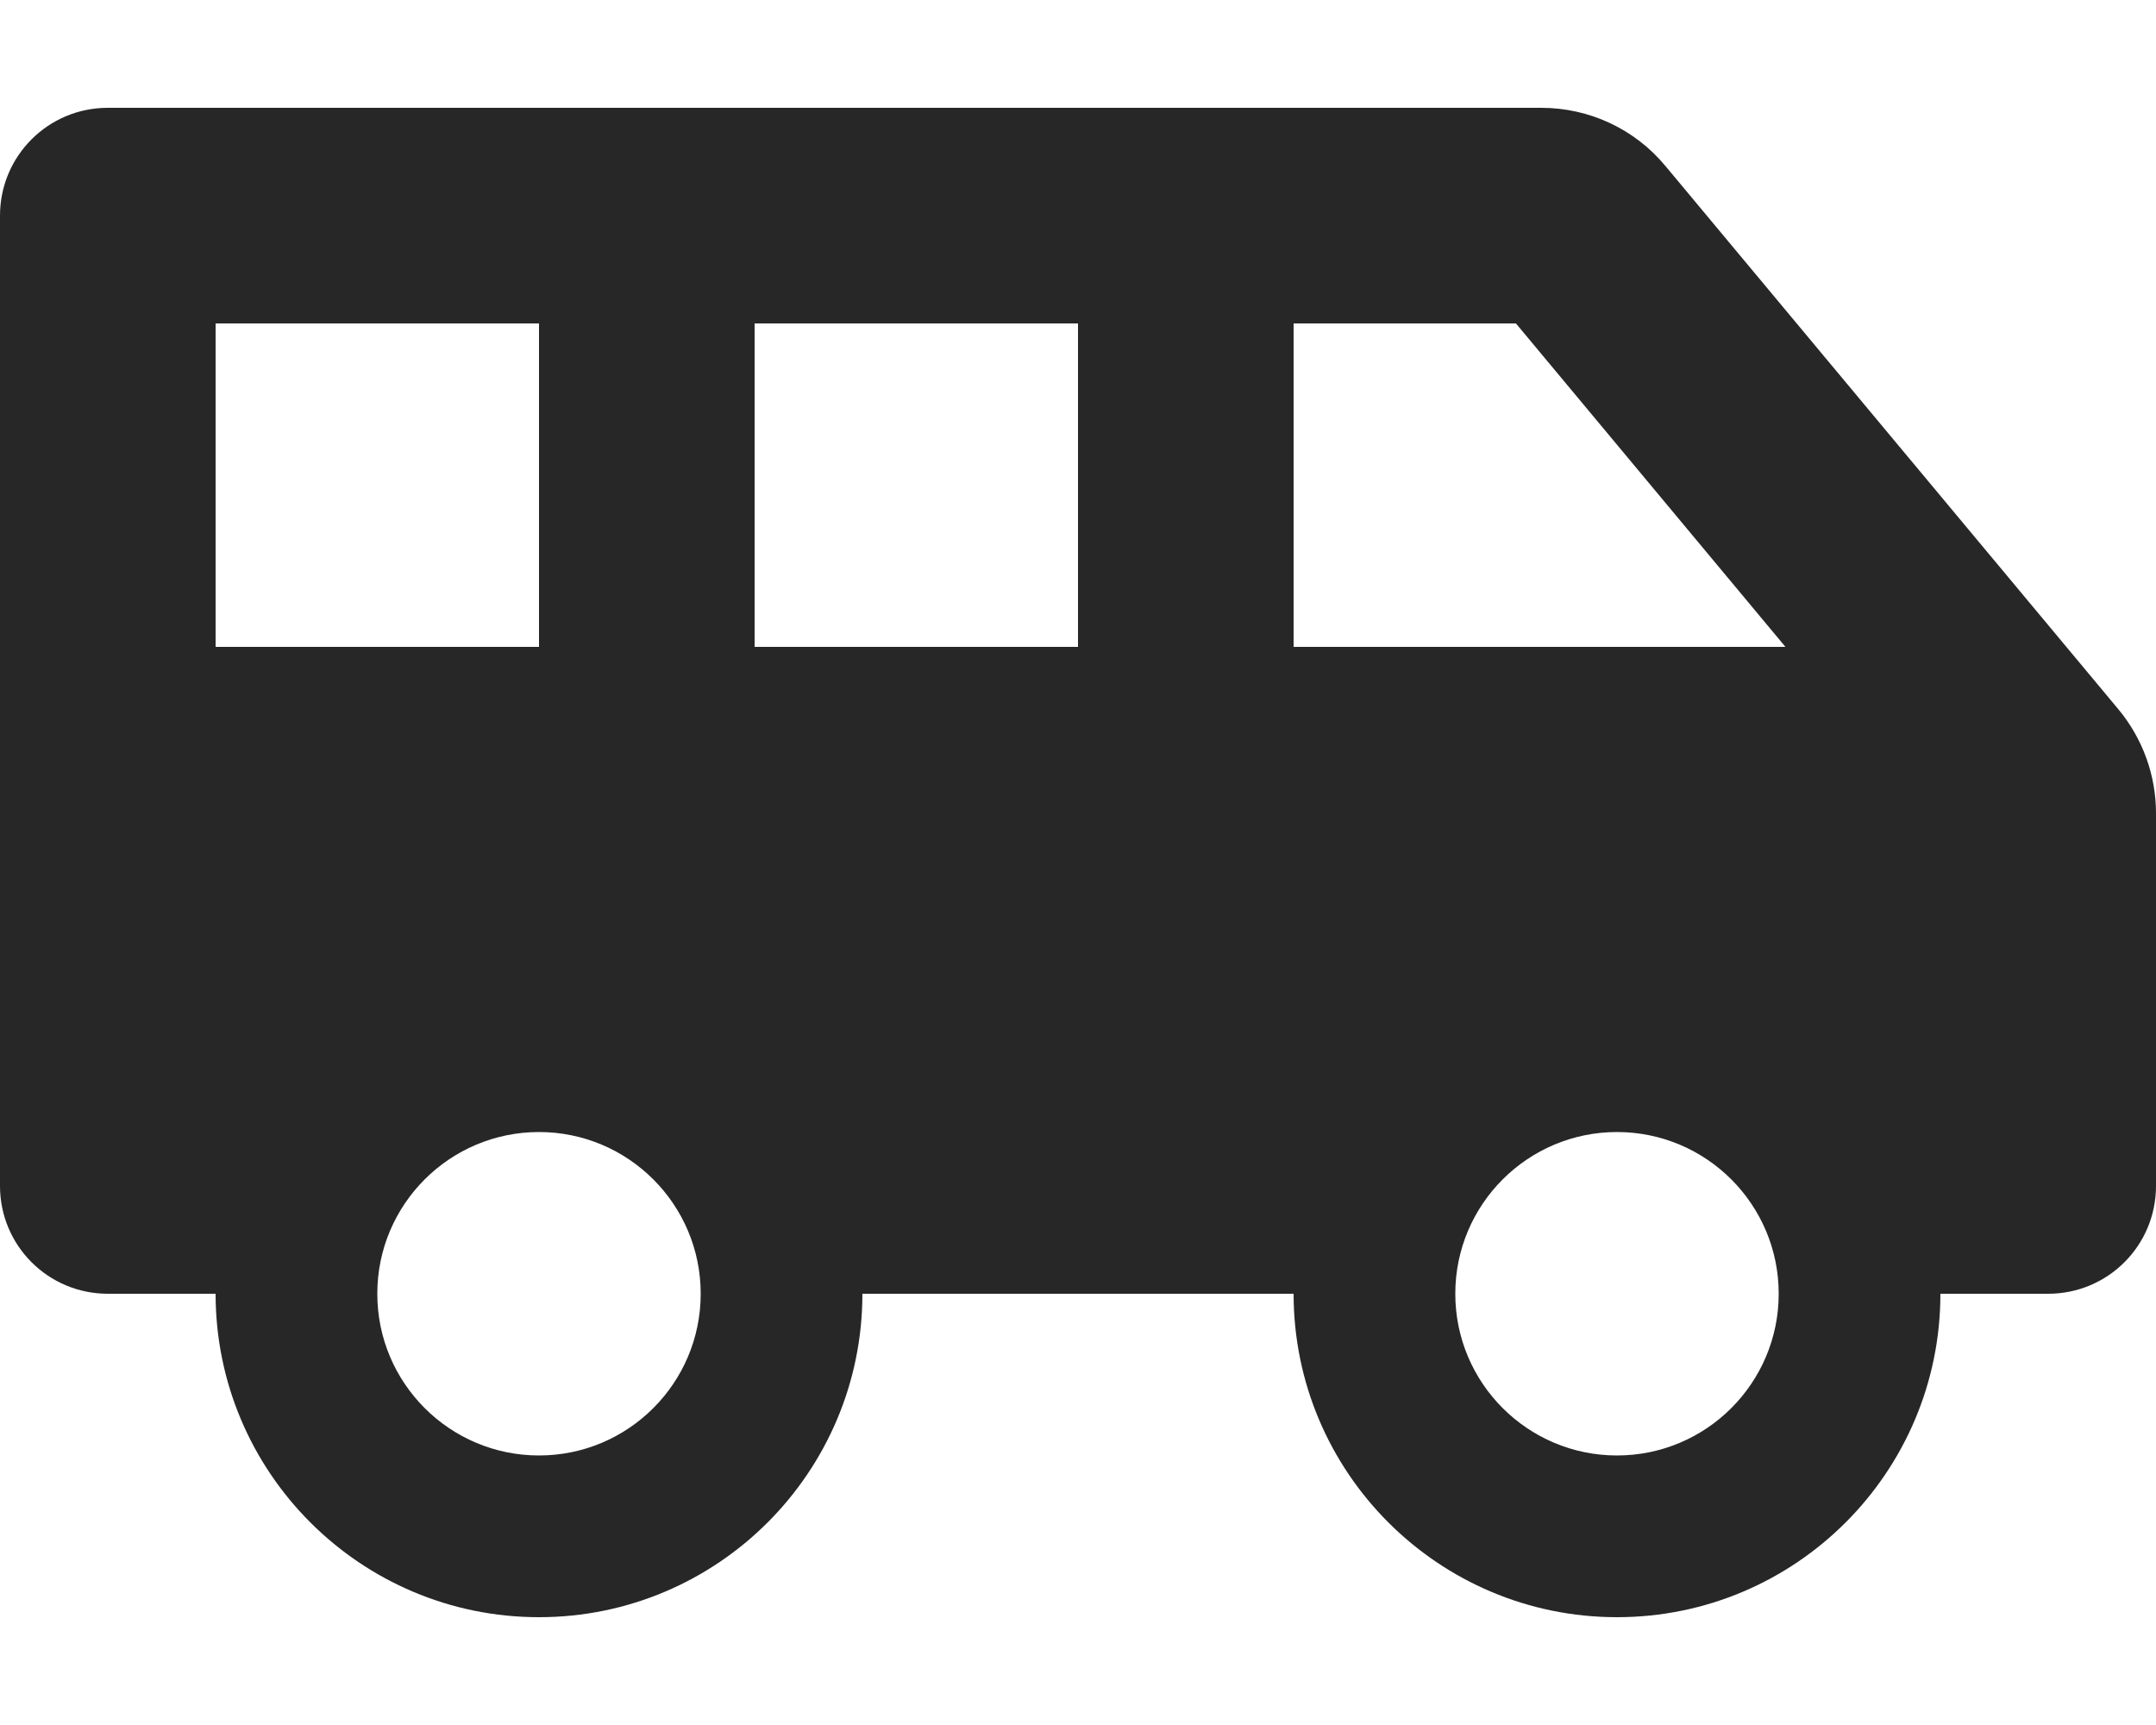 <?xml version="1.0" encoding="utf-8"?>
<!-- Generator: Adobe Illustrator 24.1.3, SVG Export Plug-In . SVG Version: 6.00 Build 0)  -->
<svg version="1.1" id="Calque_1" xmlns="http://www.w3.org/2000/svg" xmlns:xlink="http://www.w3.org/1999/xlink" x="0px" y="0px"
	 viewBox="0 0 640 512" style="enable-background:new 0 0 640 512;" xml:space="preserve">
<style type="text/css">
	.st0{fill:#272727;}
</style>
<path class="st0" d="M628.9,210.6L494.4,49.3C485.3,38.3,471.8,32,457.5,32H32C14.3,32,0,46.3,0,64v288c0,17.7,14.3,32,32,32h32
	c0,53,43,96,96,96s96-43,96-96h128c0,53,43,96,96,96s96-43,96-96h32c17.7,0,32-14.3,32-32V241.4C640,230.2,636.1,219.3,628.9,210.6
	L628.9,210.6z M64,192V96h96v96H64z M160,432c-26.5,0-48-21.5-48-48s21.5-48,48-48s48,21.5,48,48S186.5,432,160,432z M320,192h-96
	V96h96V192z M480,432c-26.5,0-48-21.5-48-48s21.5-48,48-48s48,21.5,48,48S506.5,432,480,432z M384,192V96h66l80,96H384z"/>
</svg>
